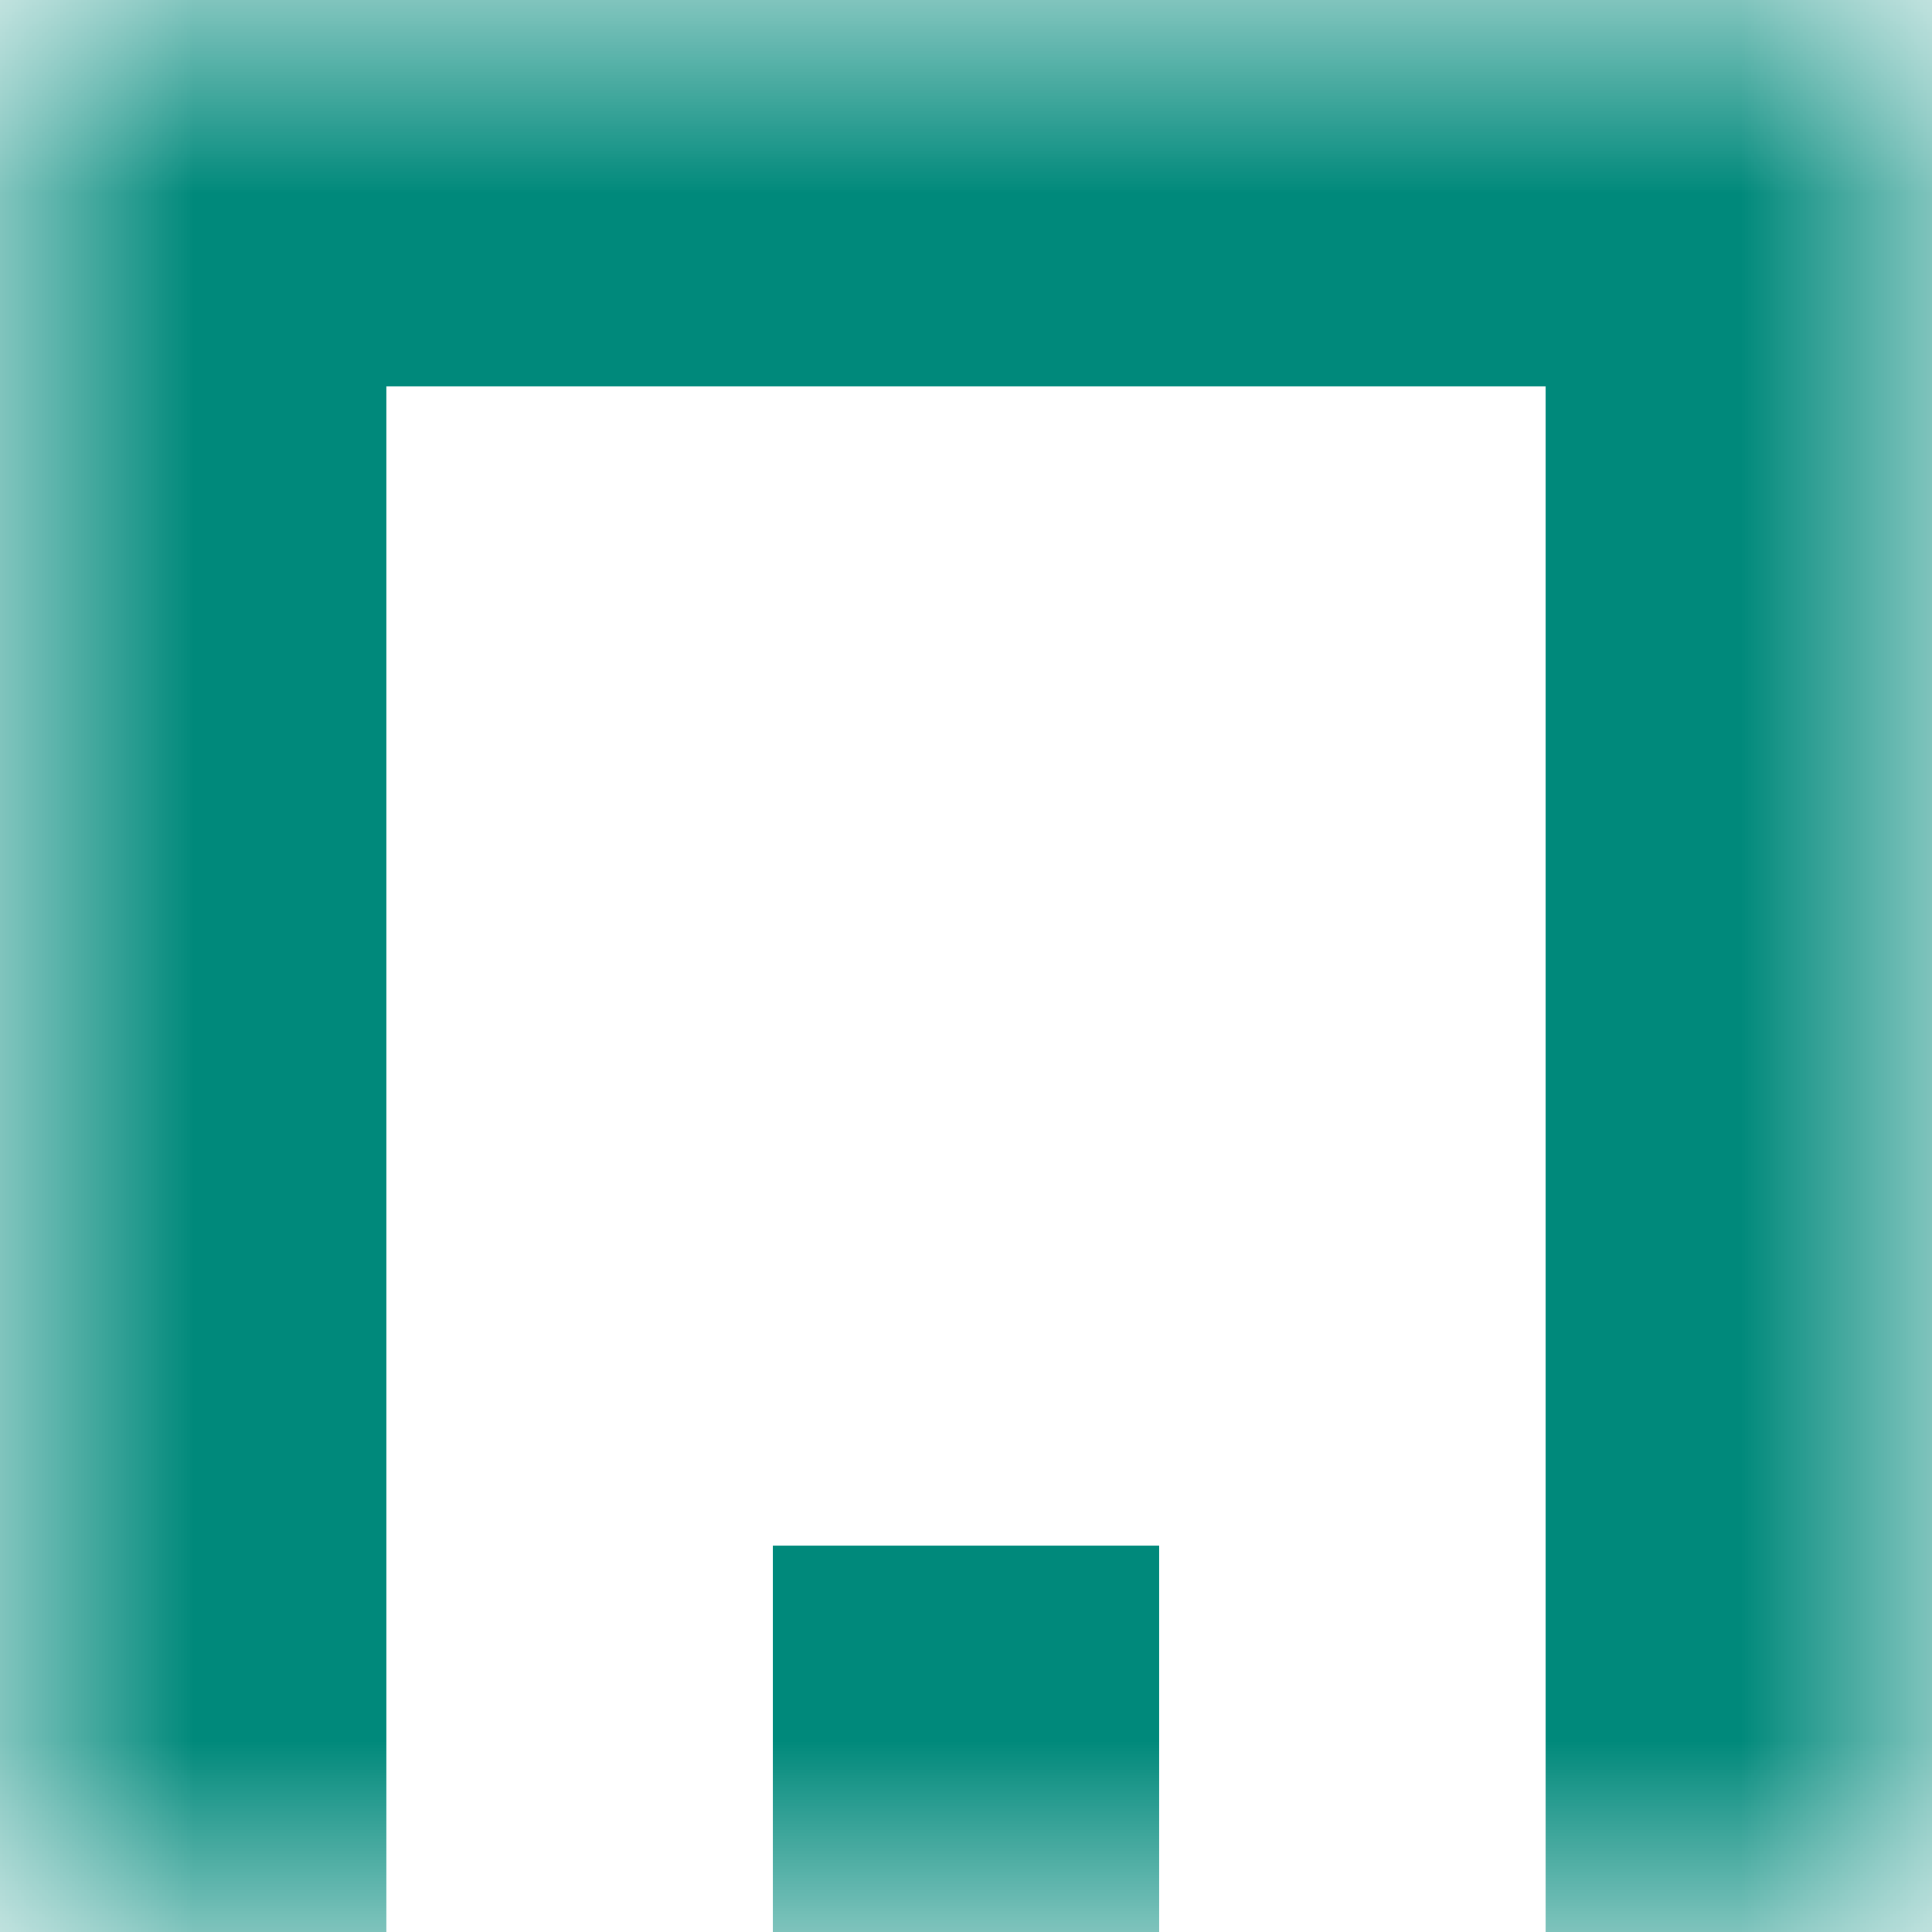 <svg xmlns="http://www.w3.org/2000/svg" viewBox="0 0 5 5" fill="none" shape-rendering="crispEdges"><mask id="viewboxMask"><rect width="5" height="5" rx="0" ry="0" x="0" y="0" fill="#fff" /></mask><g mask="url(#viewboxMask)"><path fill="#00897b" d="M0 0h5v1H0z"/><path d="M1 1H0v1h1V1ZM5 1H4v1h1V1Z" fill="#00897b"/><path d="M1 2H0v1h1V2ZM5 2H4v1h1V2Z" fill="#00897b"/><path d="M1 3H0v1h1V3ZM5 3H4v1h1V3Z" fill="#00897b"/><path d="M0 4h1v1H0V4ZM4 4h1v1H4V4ZM3 4H2v1h1V4Z" fill="#00897b"/></g></svg>